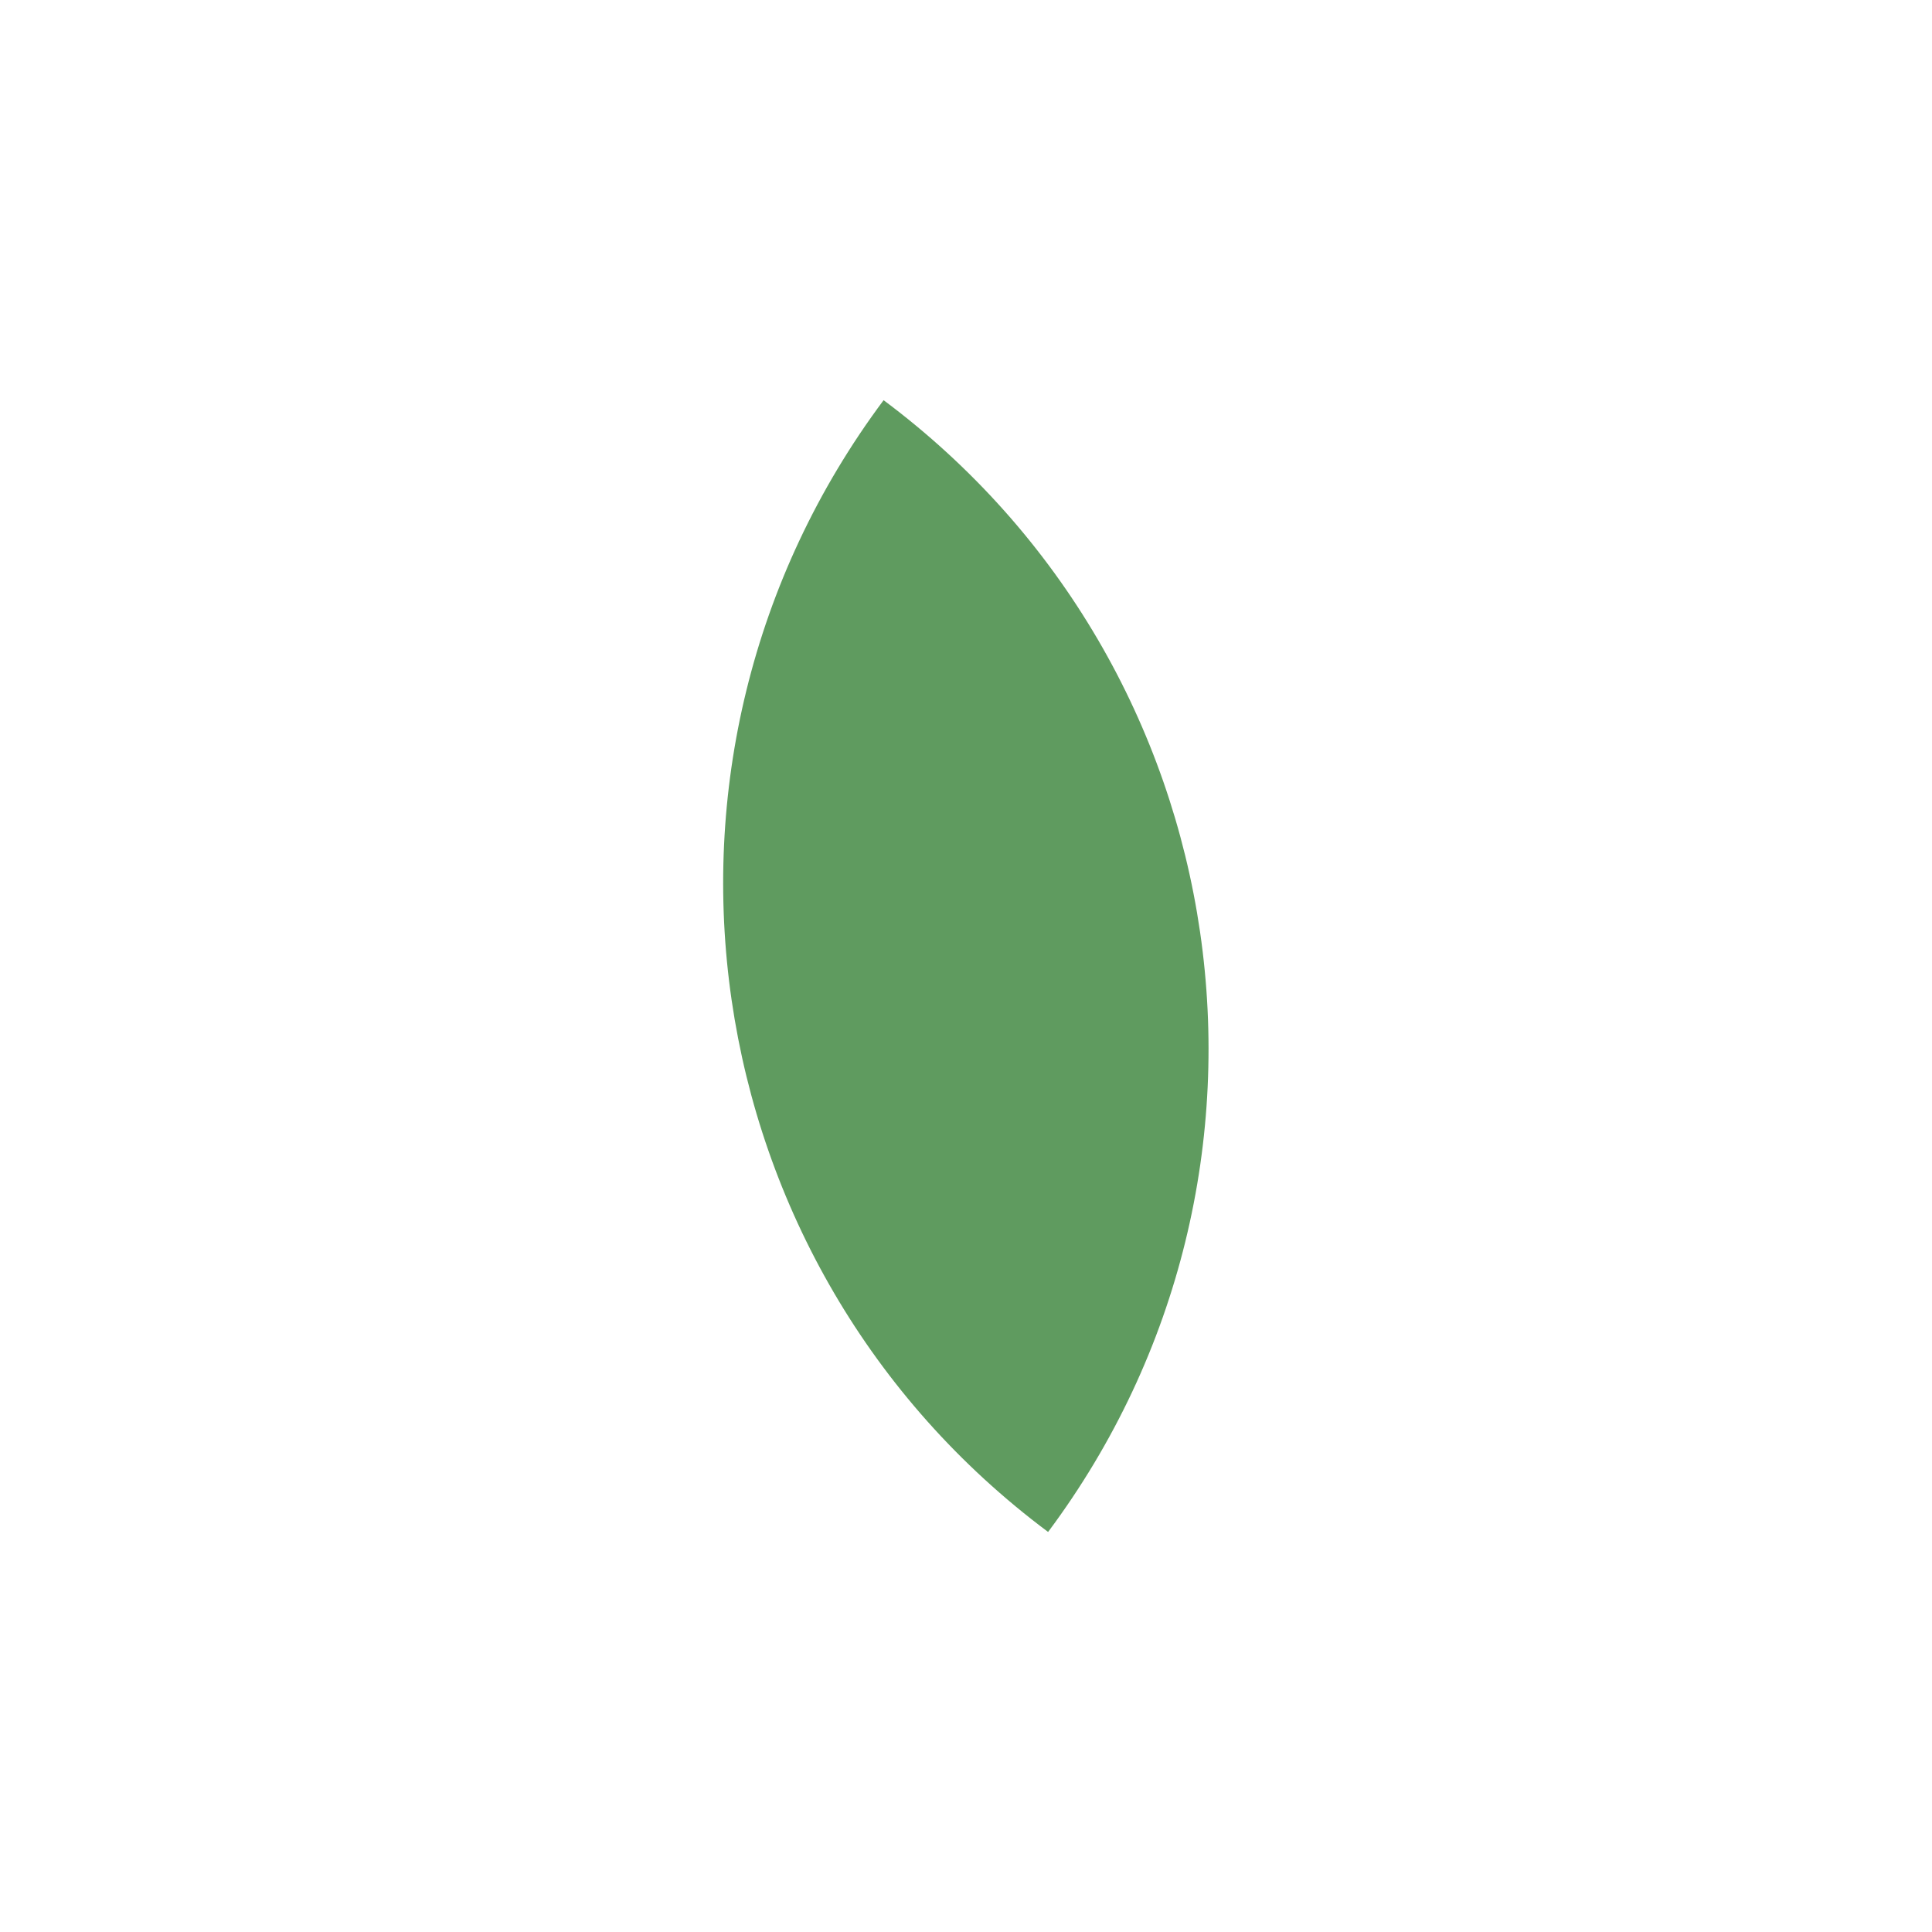<svg xmlns="http://www.w3.org/2000/svg" id="Layer_1" viewBox="0 0 140 140"><defs><style>.cls-1{fill:#5f9b5f;stroke-width:0px;}</style></defs><path class="cls-1" d="M40.7,40.7h0c32.34,0,58.6,26.26,58.6,58.6h0c-32.34,0-58.6-26.26-58.6-58.6h0Z" transform="translate(55.75 -27.96) rotate(36.73)"></path></svg>